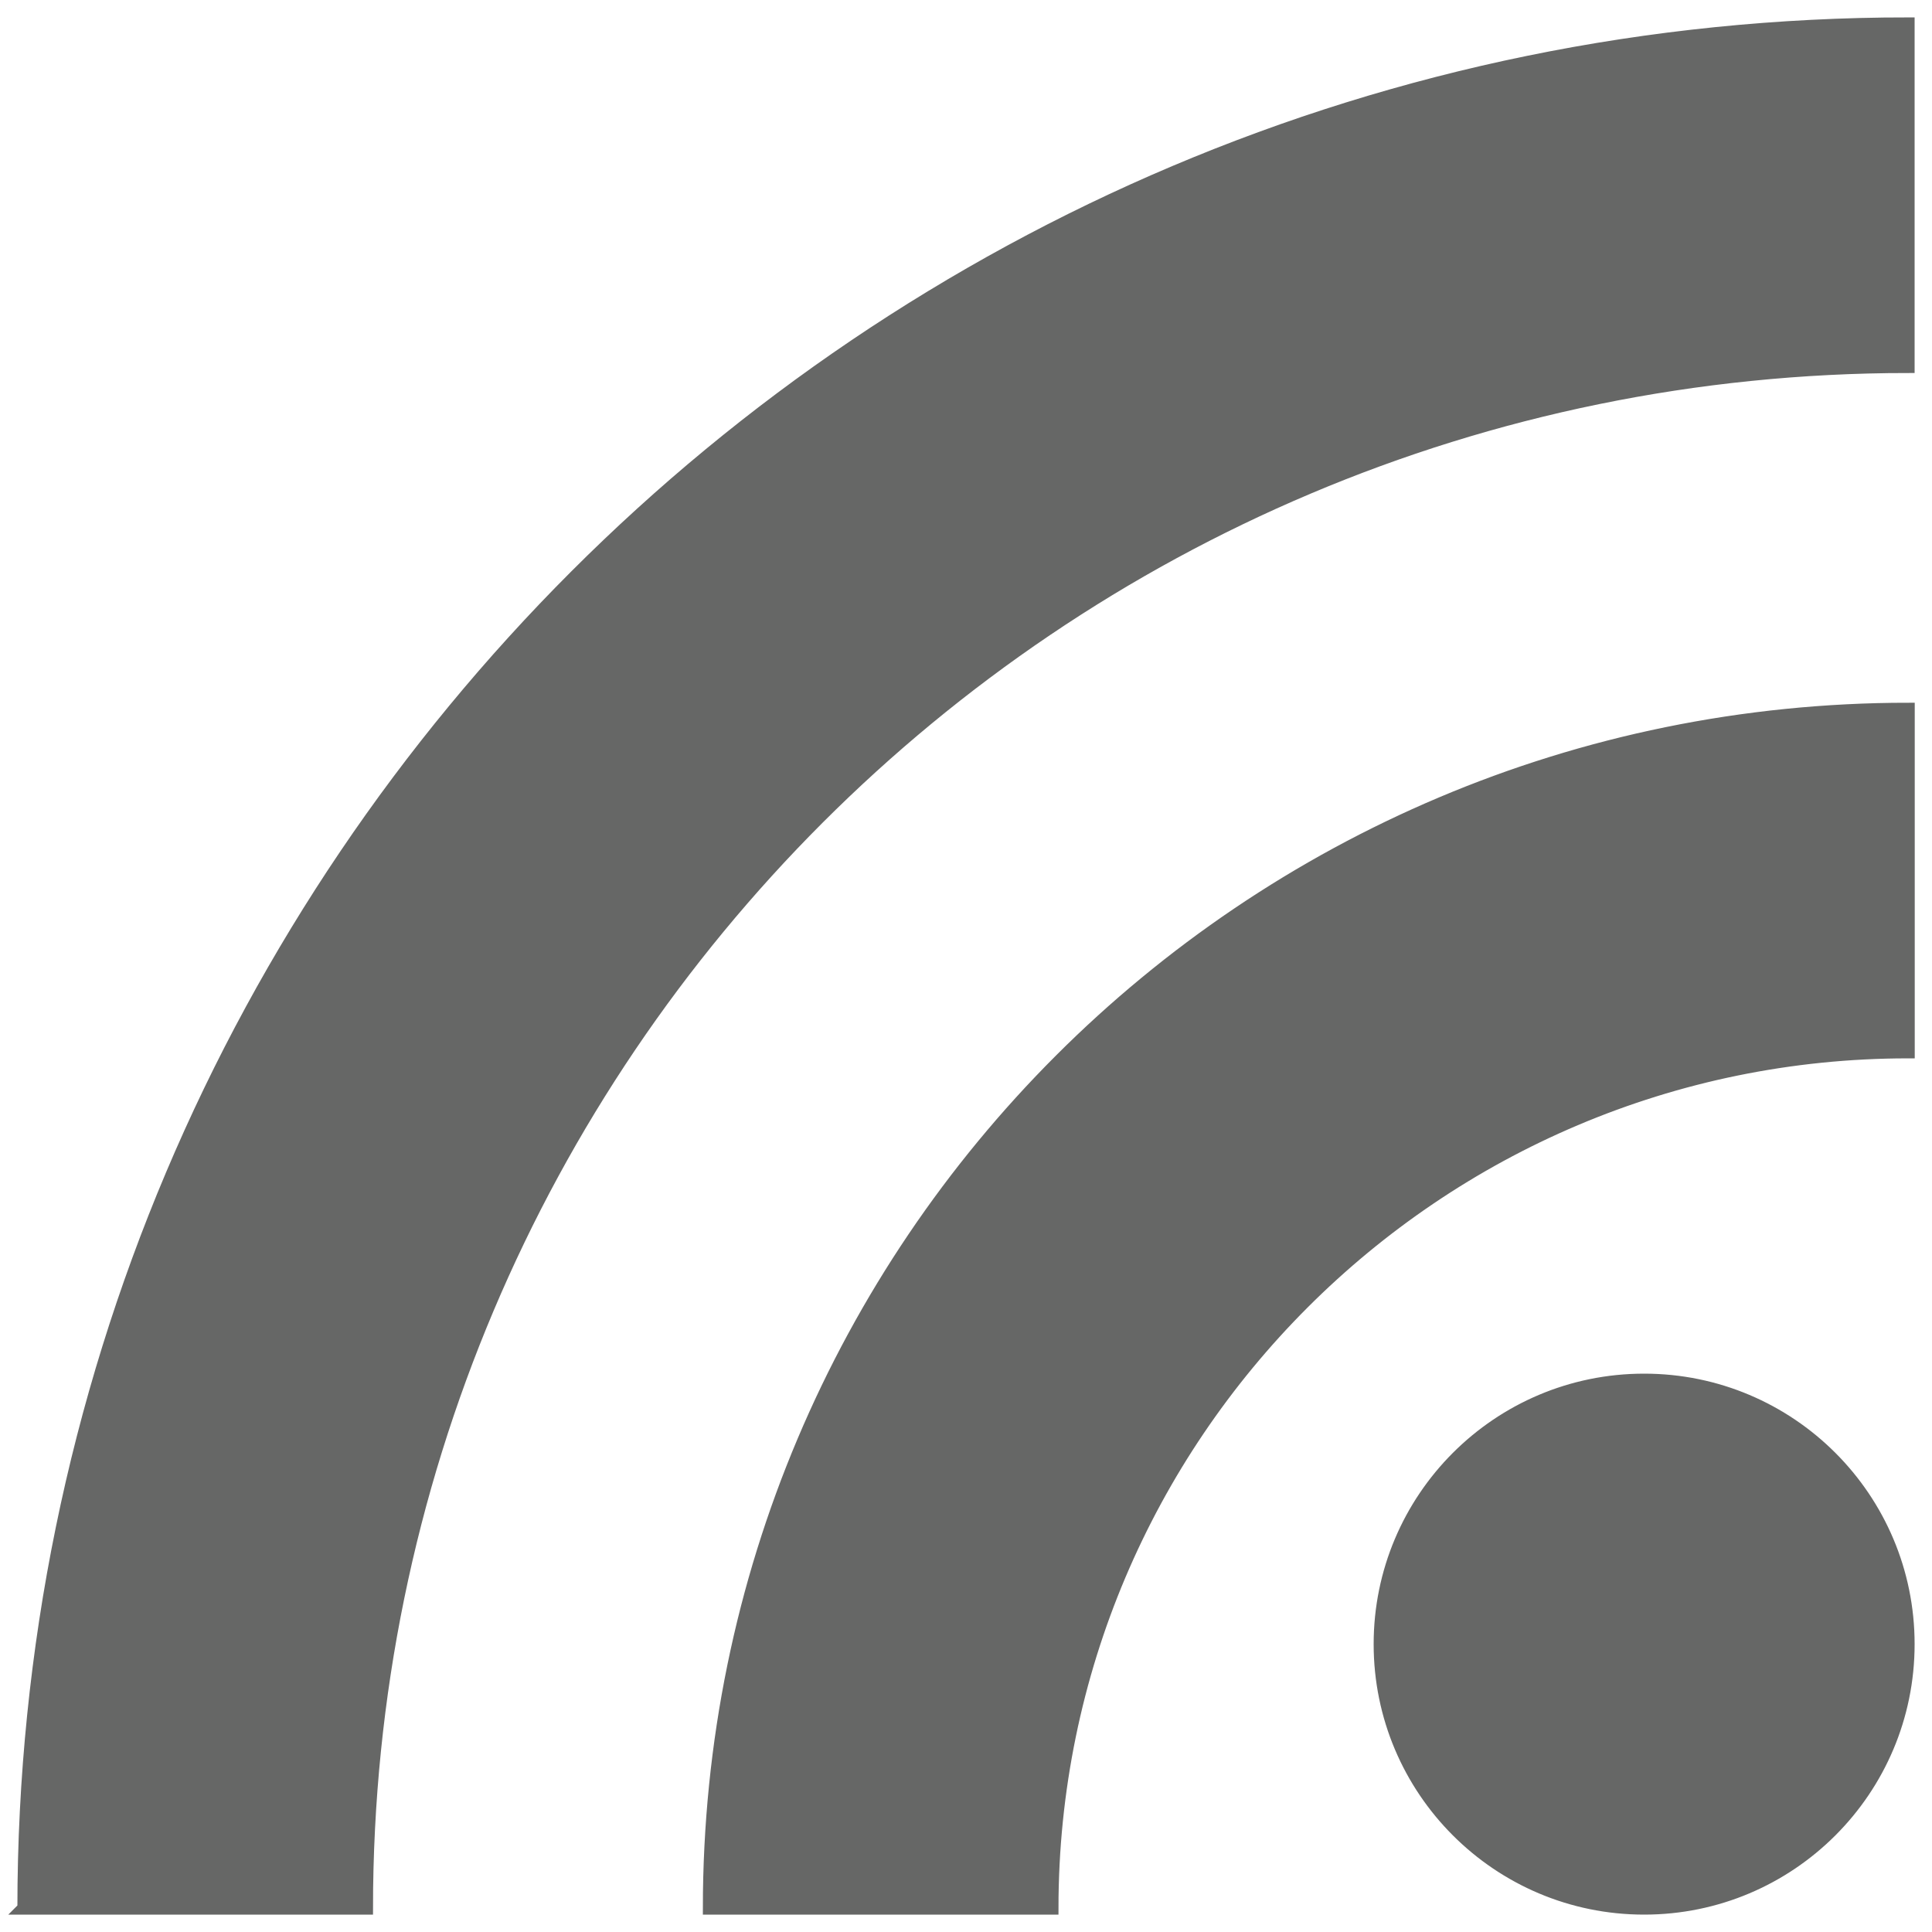 <?xml version="1.0" encoding="UTF-8"?>
<svg id="Layer_1" data-name="Layer 1" xmlns="http://www.w3.org/2000/svg" viewBox="0 0 150 150">
  <defs>
    <style>
      .cls-1 {
        fill: #666766;
        stroke: #666766;
        stroke-miterlimit: 10;
      }
    </style>
  </defs>
  <circle class="cls-1" cx="127.65" cy="127.65" r="20.5"/>
  <path class="cls-1" d="M1.85,148.15h26.61c0-66.1,53.59-119.69,119.69-119.69V1.85c-80.77,0-146.3,65.54-146.3,146.3ZM55.07,148.15h26.61c0-36.67,29.81-66.48,66.48-66.48v-26.61c-51.43,0-93.09,41.65-93.09,93.09Z"/>
</svg>